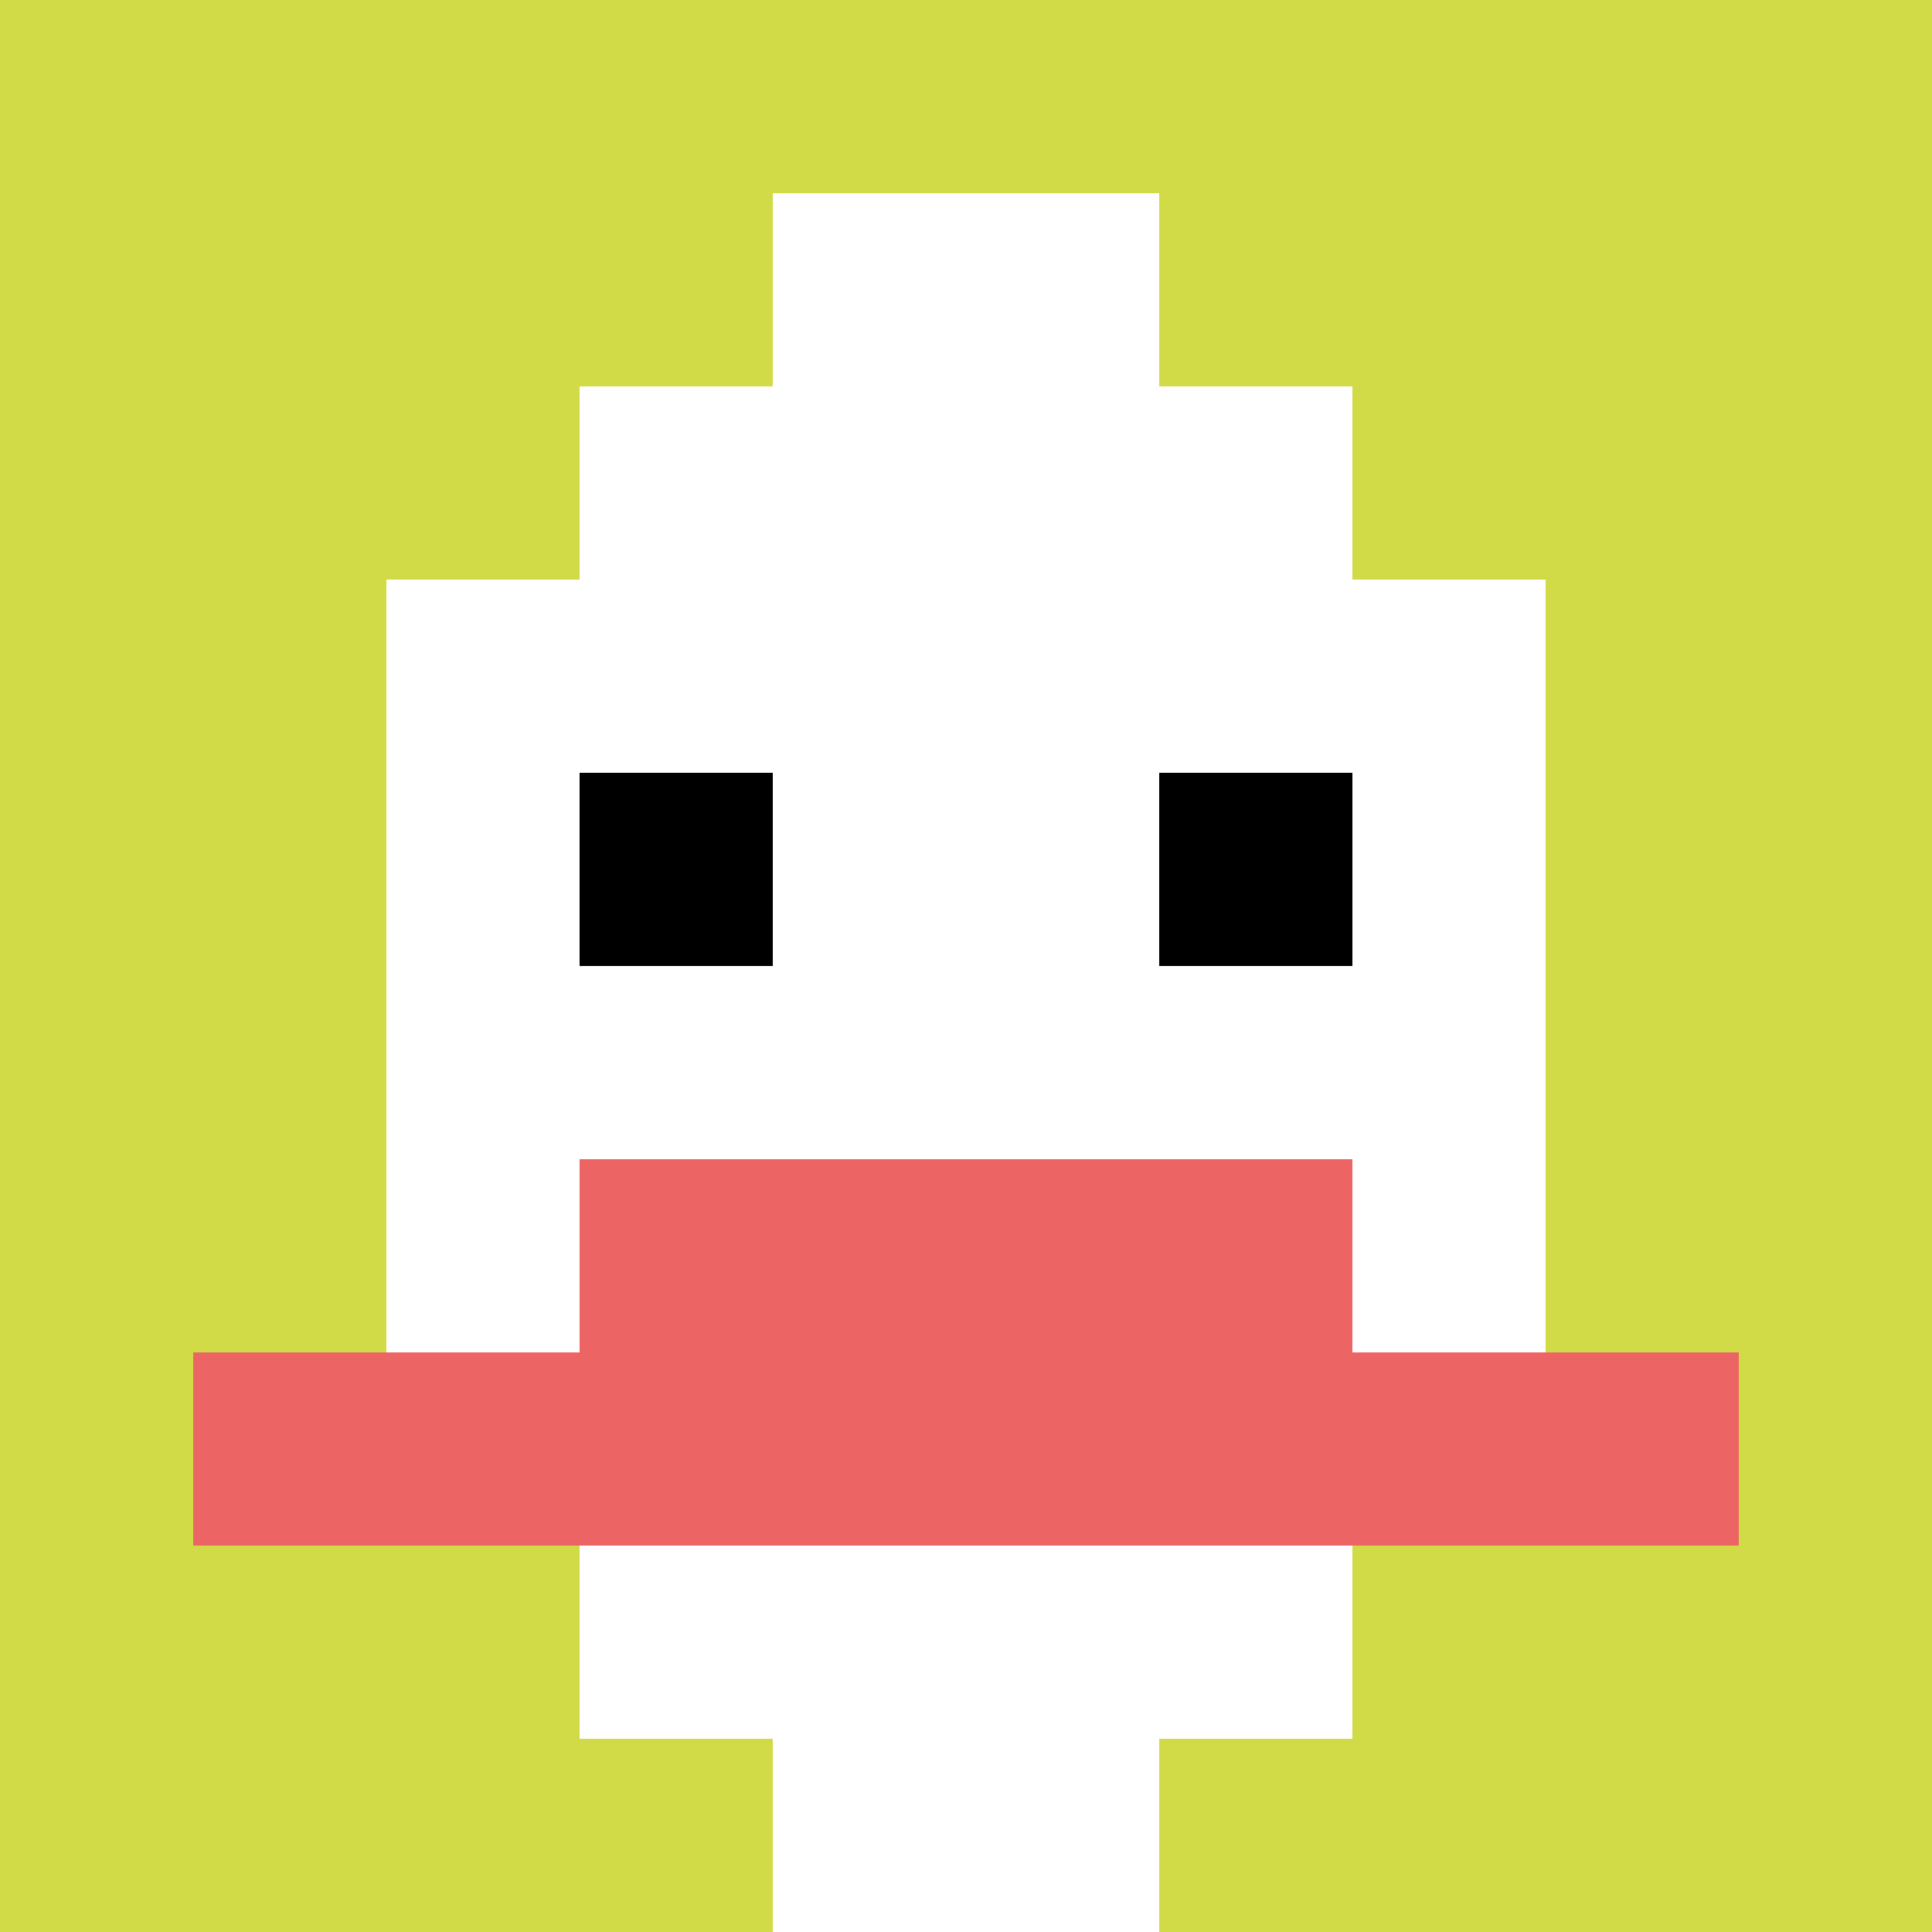 <svg xmlns="http://www.w3.org/2000/svg" version="1.1" width="966" height="966"><title>'goose-pfp-822659' by Dmitri Cherniak</title><desc>seed=822659
backgroundColor=#ffffff
padding=100
innerPadding=0
timeout=2000
dimension=1
border=false
Save=function(){return n.handleSave()}
frame=704

Rendered at Wed Oct 04 2023 10:51:49 GMT+0800 (中国标准时间)
Generated in &lt;1ms
</desc><defs></defs><rect width="100%" height="100%" fill="#ffffff"></rect><g><g id="0-0"><rect x="0" y="0" height="966" width="966" fill="#D1DB47"></rect><g><rect id="0-0-3-2-4-7" x="289.8" y="193.2" width="386.4" height="676.2" fill="#ffffff"></rect><rect id="0-0-2-3-6-5" x="193.2" y="289.8" width="579.6" height="483" fill="#ffffff"></rect><rect id="0-0-4-8-2-2" x="386.4" y="772.8" width="193.2" height="193.2" fill="#ffffff"></rect><rect id="0-0-1-7-8-1" x="96.6" y="676.2" width="772.8" height="96.6" fill="#EC6463"></rect><rect id="0-0-3-6-4-2" x="289.8" y="579.6" width="386.4" height="193.2" fill="#EC6463"></rect><rect id="0-0-3-4-1-1" x="289.8" y="386.4" width="96.6" height="96.6" fill="#000000"></rect><rect id="0-0-6-4-1-1" x="579.6" y="386.4" width="96.6" height="96.6" fill="#000000"></rect><rect id="0-0-4-1-2-2" x="386.4" y="96.6" width="193.2" height="193.2" fill="#ffffff"></rect></g><rect x="0" y="0" stroke="white" stroke-width="0" height="966" width="966" fill="none"></rect></g></g></svg>